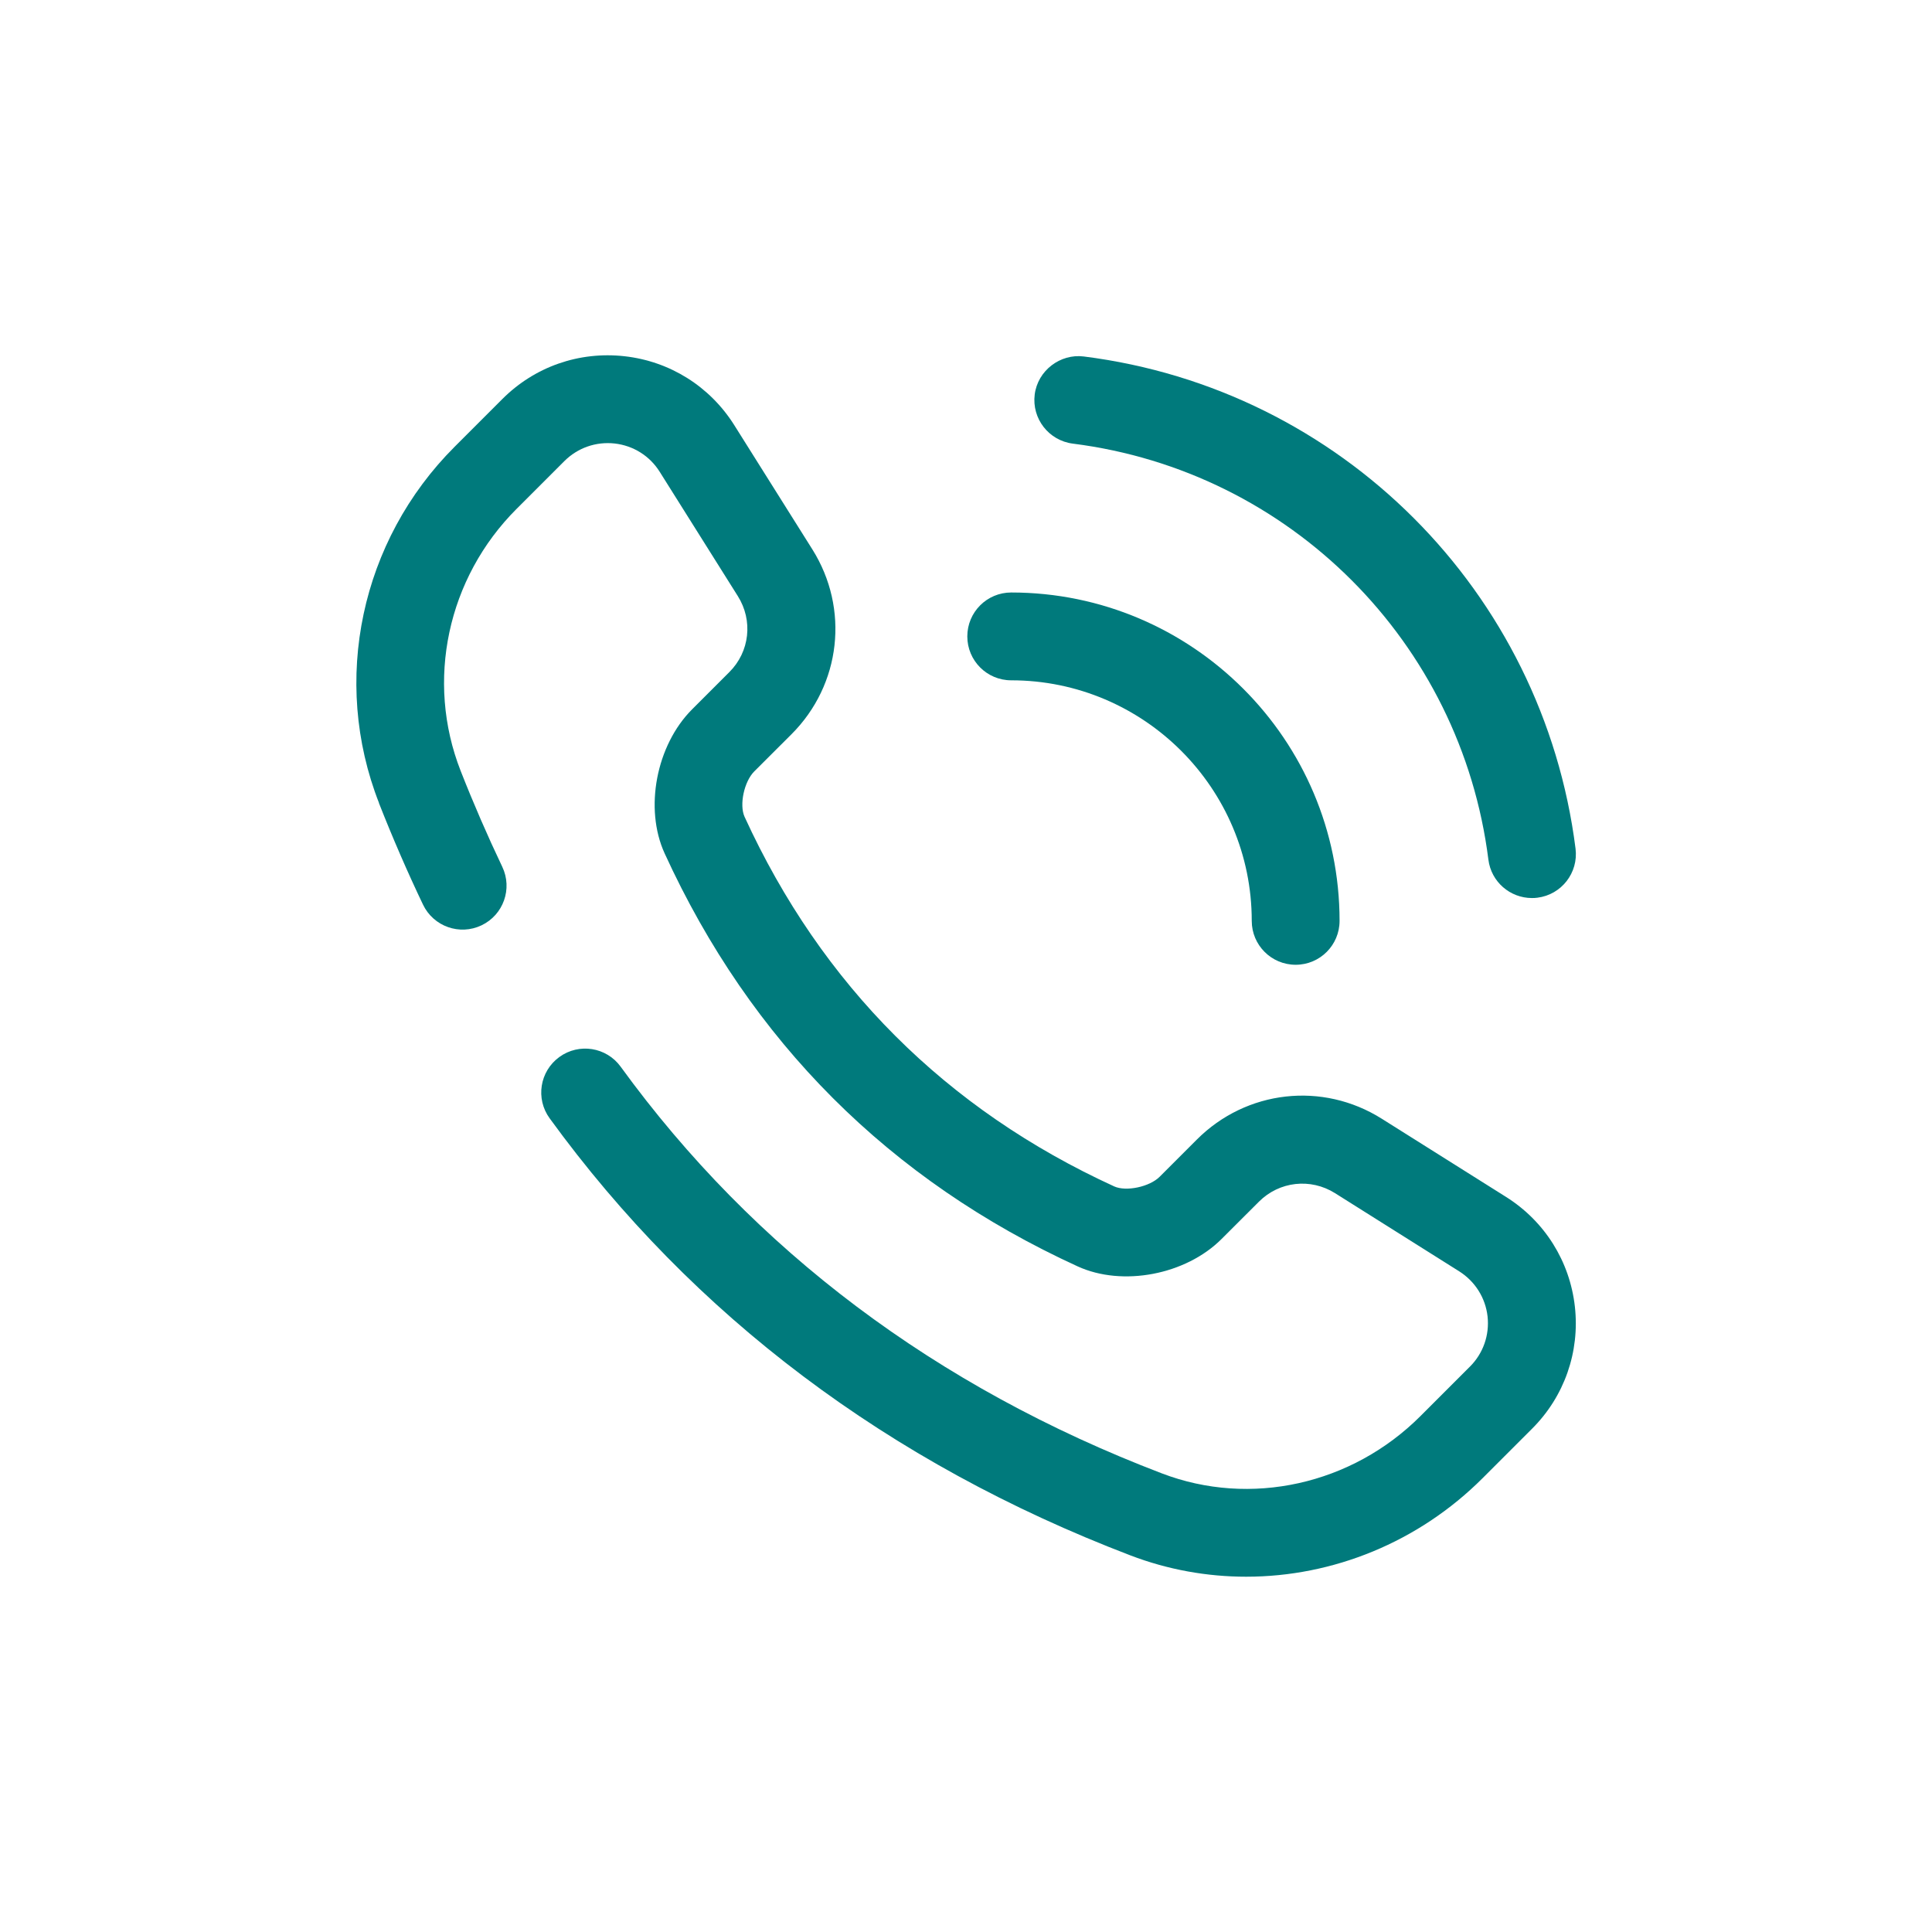 <?xml version="1.0" encoding="UTF-8"?>
<svg xmlns="http://www.w3.org/2000/svg" xmlns:xlink="http://www.w3.org/1999/xlink" version="1.1" width="1000" height="1000" viewBox="0 0 1000 1000" xml:space="preserve">
<desc>Created with Fabric.js 3.5.0</desc>
<defs>
</defs>
<rect x="0" y="0" width="100%" height="100%" fill="rgba(255,255,255,0)"></rect>
<g transform="matrix(1 0 0 1 500.064 500)" id="314349">
<g style="">
		<g transform="matrix(7.576 0 0 7.576 -0.023 0)" id="surface1">
<path style="stroke: none; stroke-width: 1; stroke-dasharray: none; stroke-linecap: butt; stroke-dashoffset: 0; stroke-linejoin: miter; stroke-miterlimit: 4; is-custom-font: none; font-file-url: none; fill: rgb(0,122,124); fill-rule: nonzero; opacity: 1;" transform=" translate(-48.005, -47.999)" d="M 7.891 36.867 C 8.824 39.238 9.836 41.574 10.902 43.805 C 11.617 45.301 13.406 45.934 14.902 45.219 C 16.398 44.504 17.031 42.715 16.316 41.219 C 15.312 39.113 14.355 36.91 13.477 34.676 C 11.062 28.527 12.562 21.496 17.301 16.762 L 20.559 13.504 C 21.469 12.598 22.715 12.16 23.996 12.301 C 25.27 12.445 26.391 13.148 27.07 14.23 L 32.41 22.727 C 33.461 24.395 33.227 26.531 31.828 27.922 L 29.285 30.465 C 26.836 32.918 26.008 37.238 27.41 40.305 C 33.289 53.148 42.781 62.641 55.625 68.52 C 58.691 69.926 63.02 69.098 65.465 66.645 L 68.012 64.102 C 69.406 62.707 71.539 62.473 73.207 63.516 L 81.695 68.859 C 82.777 69.543 83.488 70.664 83.633 71.938 C 83.773 73.211 83.336 74.465 82.43 75.367 L 79.051 78.746 C 74.363 83.438 67.426 84.98 61.371 82.66 C 45.961 76.773 33.523 67.426 24.406 54.879 C 23.434 53.539 21.559 53.242 20.219 54.215 C 18.875 55.191 18.578 57.066 19.555 58.406 C 29.367 71.906 42.719 81.953 59.23 88.266 C 61.793 89.246 64.473 89.723 67.141 89.723 C 73.059 89.723 78.91 87.375 83.297 82.988 L 86.676 79.609 C 88.883 77.406 89.945 74.359 89.598 71.266 C 89.25 68.168 87.535 65.438 84.898 63.777 L 76.406 58.434 C 72.355 55.883 67.16 56.469 63.773 59.855 L 61.23 62.398 C 60.539 63.09 58.941 63.426 58.129 63.059 C 46.637 57.797 38.137 49.301 32.871 37.805 C 32.5 36.988 32.84 35.398 33.535 34.703 L 36.078 32.164 C 39.465 28.777 40.047 23.582 37.5 19.531 L 32.16 11.035 C 30.496 8.398 27.77 6.688 24.676 6.34 C 21.559 5.992 18.531 7.055 16.324 9.262 L 13.066 12.52 C 6.641 18.941 4.617 28.496 7.898 36.867 Z M 7.891 36.867" stroke-linecap="round"></path>
</g>
		<g transform="matrix(7.576 0 0 7.576 175.467 -175.417)" id="surface1">
<path style="stroke: none; stroke-width: 1; stroke-dasharray: none; stroke-linecap: butt; stroke-dashoffset: 0; stroke-linejoin: miter; stroke-miterlimit: 4; is-custom-font: none; font-file-url: none; fill: rgb(0,122,124); fill-rule: nonzero; opacity: 1;" transform=" translate(-71.17, -24.844)" d="M 83.691 40.73 C 83.879 42.246 85.172 43.355 86.664 43.355 C 86.785 43.355 86.914 43.352 87.043 43.332 C 88.688 43.125 89.852 41.625 89.645 39.977 C 87.422 22.398 73.609 8.57 56.047 6.355 C 54.445 6.152 52.902 7.312 52.695 8.953 C 52.488 10.598 53.652 12.098 55.297 12.309 C 70.137 14.184 81.816 25.871 83.691 40.734 Z M 83.691 40.73" stroke-linecap="round"></path>
</g>
		<g transform="matrix(7.576 0 0 7.576 96.957 -96.982)" id="surface1">
<path style="stroke: none; stroke-width: 1; stroke-dasharray: none; stroke-linecap: butt; stroke-dashoffset: 0; stroke-linejoin: miter; stroke-miterlimit: 4; is-custom-font: none; font-file-url: none; fill: rgb(0,122,124); fill-rule: nonzero; opacity: 1;" transform=" translate(-60.807, -35.197)" d="M 48.09 25.48 C 48.09 27.137 49.43 28.48 51.09 28.48 C 60.152 28.48 67.523 35.852 67.523 44.914 C 67.523 46.57 68.863 47.914 70.523 47.914 C 72.184 47.914 73.523 46.57 73.523 44.914 C 73.523 32.543 63.461 22.48 51.09 22.48 C 49.43 22.48 48.09 23.824 48.09 25.48 Z M 48.09 25.48" stroke-linecap="round"></path>
</g>
</g>
</g>
</svg>
